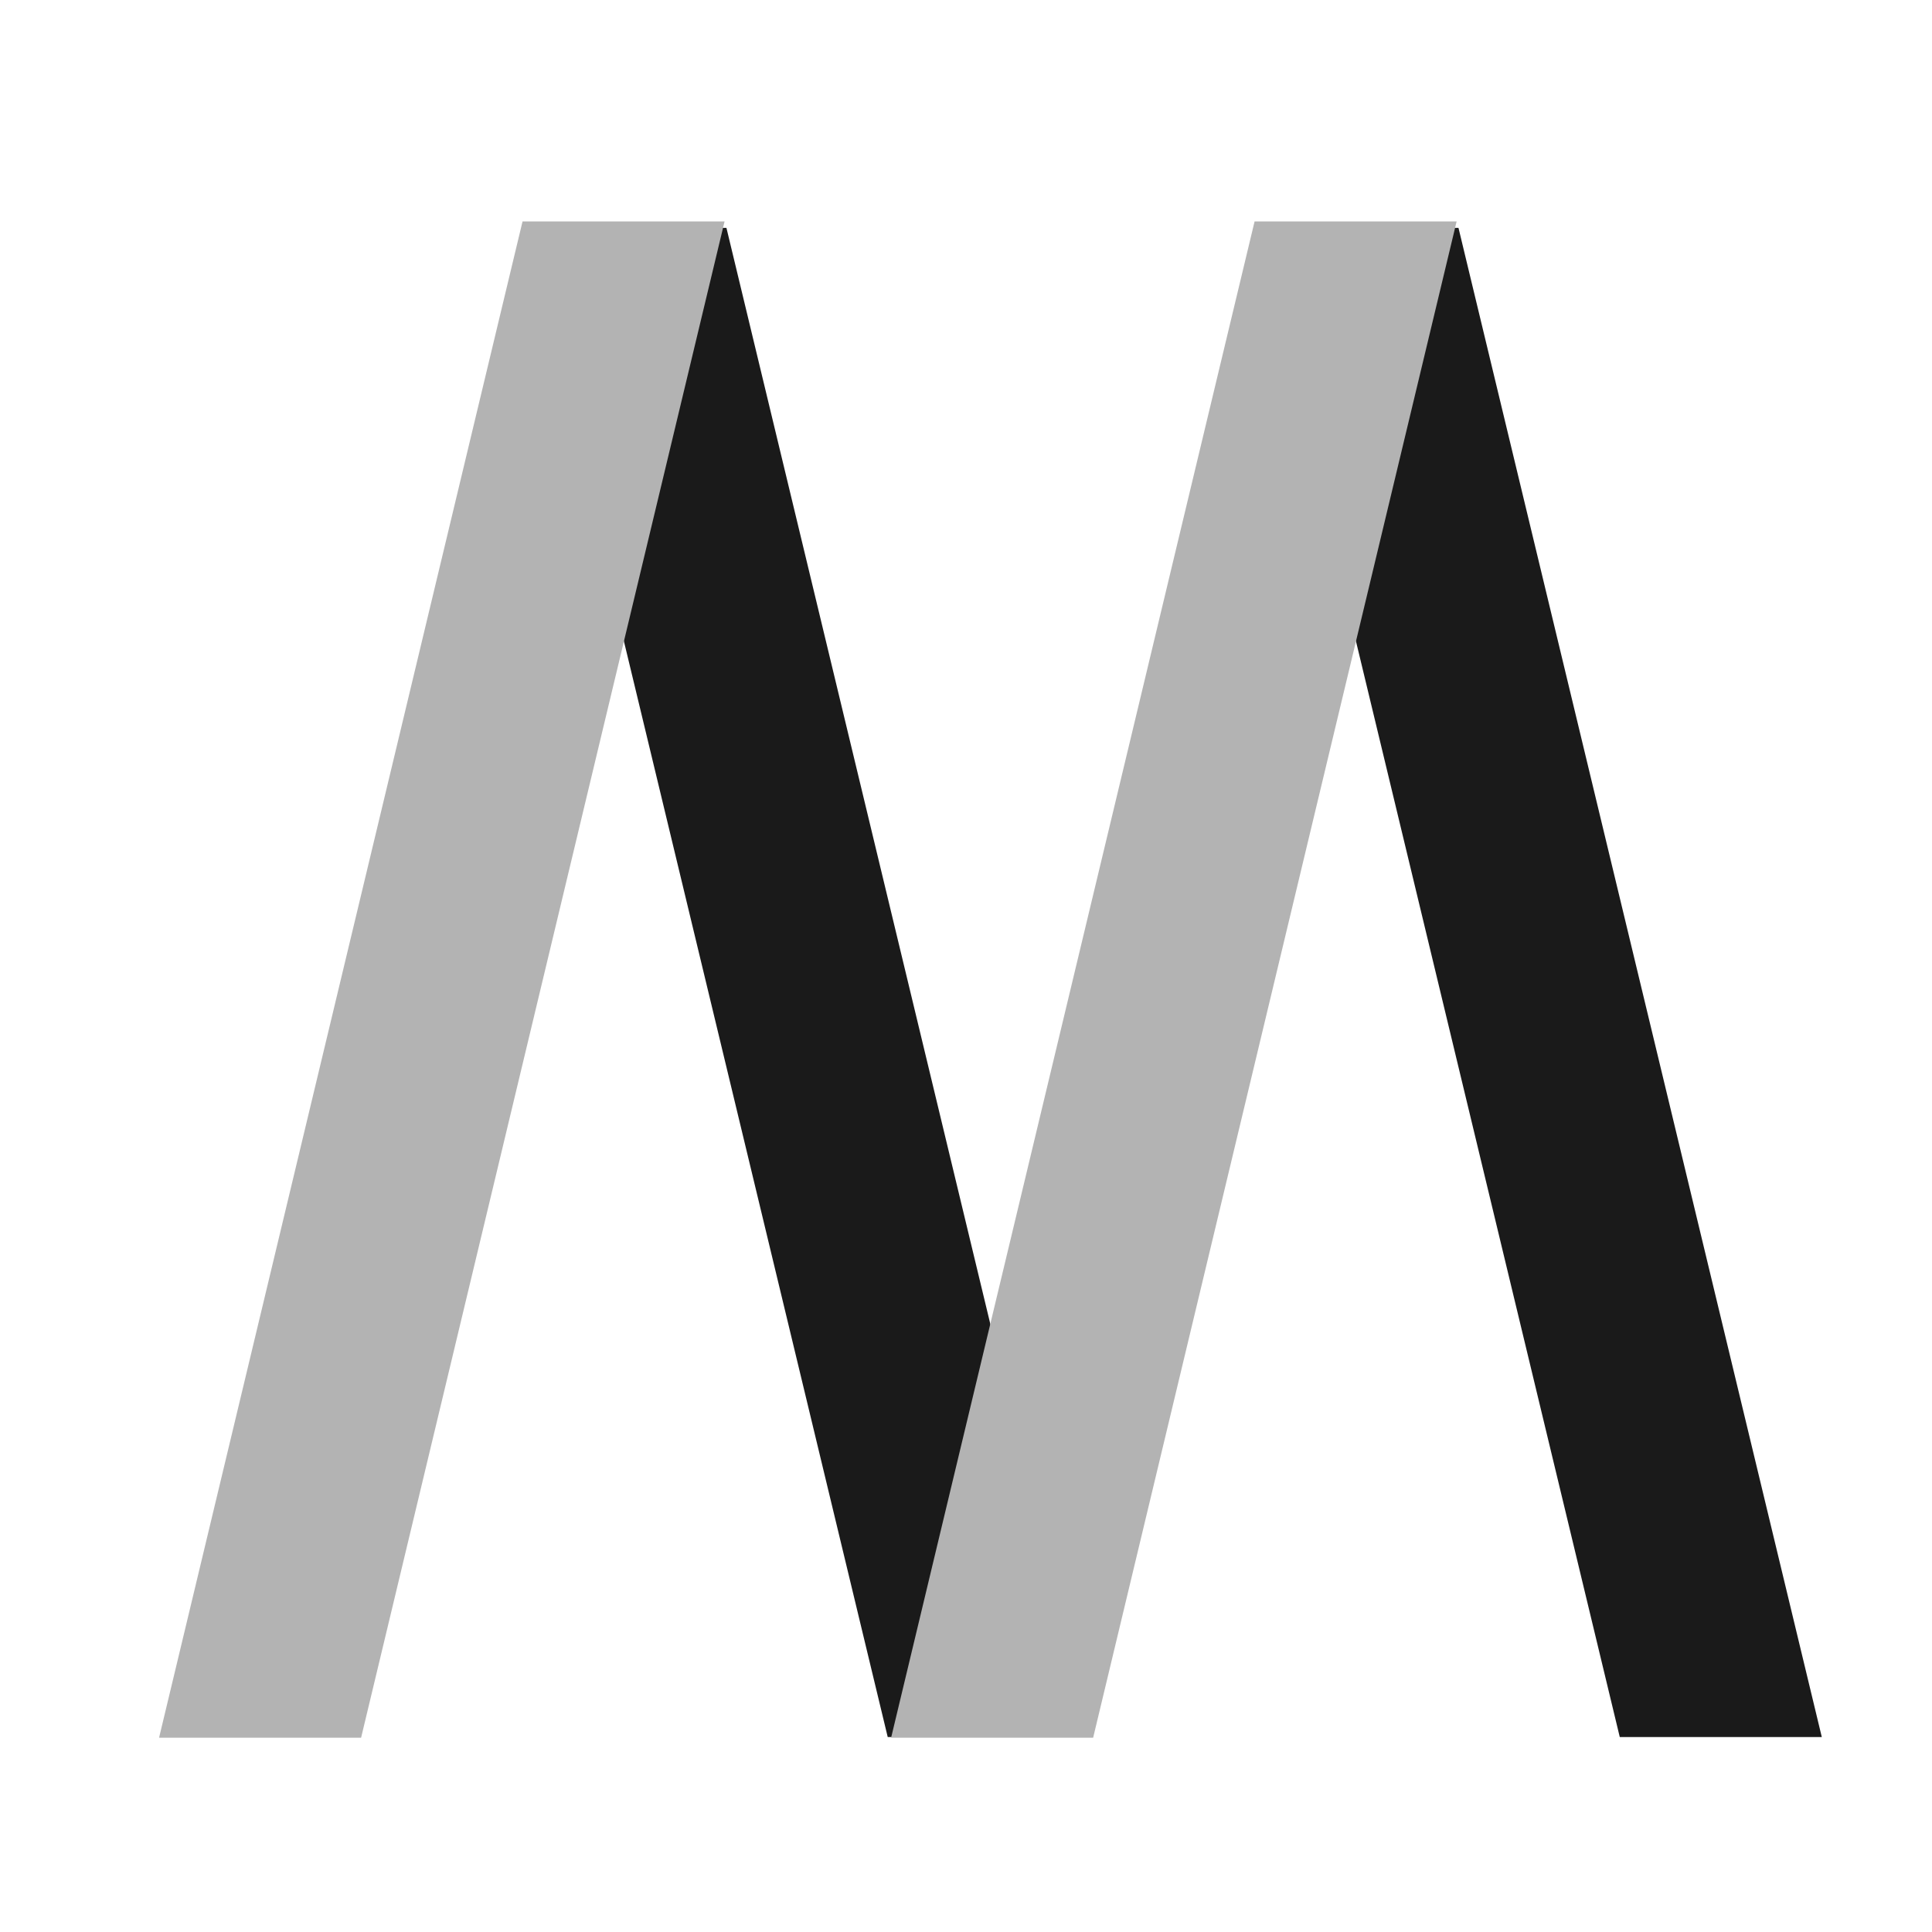 <?xml version="1.0" encoding="UTF-8" standalone="no"?>
<!-- Created with Inkscape (http://www.inkscape.org/) -->

<svg
   width="512"
   height="512"
   viewBox="0 0 512 512"
   version="1.1"
   id="svg1"
   inkscape:version="1.4.2 (ebf0e940d0, 2025-05-08)"
   sodipodi:docname="logo.svg"
   xmlns:inkscape="http://www.inkscape.org/namespaces/inkscape"
   xmlns:sodipodi="http://sodipodi.sourceforge.net/DTD/sodipodi-0.dtd"
   xmlns="http://www.w3.org/2000/svg"
   xmlns:svg="http://www.w3.org/2000/svg">
  <sodipodi:namedview
     id="namedview1"
     pagecolor="#ffffff"
     bordercolor="#000000"
     borderopacity="0.25"
     inkscape:showpageshadow="2"
     inkscape:pageopacity="0.0"
     inkscape:pagecheckerboard="0"
     inkscape:deskcolor="#d1d1d1"
     inkscape:document-units="px"
     inkscape:zoom="2"
     inkscape:cx="321.25"
     inkscape:cy="301.25"
     inkscape:window-width="2559"
     inkscape:window-height="1368"
     inkscape:window-x="0"
     inkscape:window-y="0"
     inkscape:window-maximized="0"
     inkscape:current-layer="layer1" />
  <defs
     id="defs1" />
  <g
     inkscape:label="Layer 1"
     inkscape:groupmode="layer"
     id="layer1">
    <rect
       style="fill:#1a1a1a;stroke-width:1.322"
       id="rect1"
       width="53.54"
       height="411.466"
       x="-177.974"
       y="62.131"
       transform="matrix(-1,0,0.234,0.972,0,0)" />
    <rect
       style="fill:#1a1a1a;stroke-width:1.322"
       id="rect1-5"
       width="53.54"
       height="411.466"
       x="-371.974"
       y="62.131"
       transform="matrix(-1,0,0.234,0.972,0,0)" />
    <rect
       style="fill:#b3b3b3;stroke-width:1.325"
       id="rect1-2"
       width="53.54"
       height="413.411"
       x="152.545"
       y="60.366"
       transform="matrix(1,0,-0.233,0.972,0,0)" />
    <rect
       style="fill:#b3b3b3;stroke-width:1.325"
       id="rect1-9"
       width="53.54"
       height="413.411"
       x="346.545"
       y="60.366"
       transform="matrix(1,0,-0.233,0.972,0,0)" />
  </g>
</svg>
